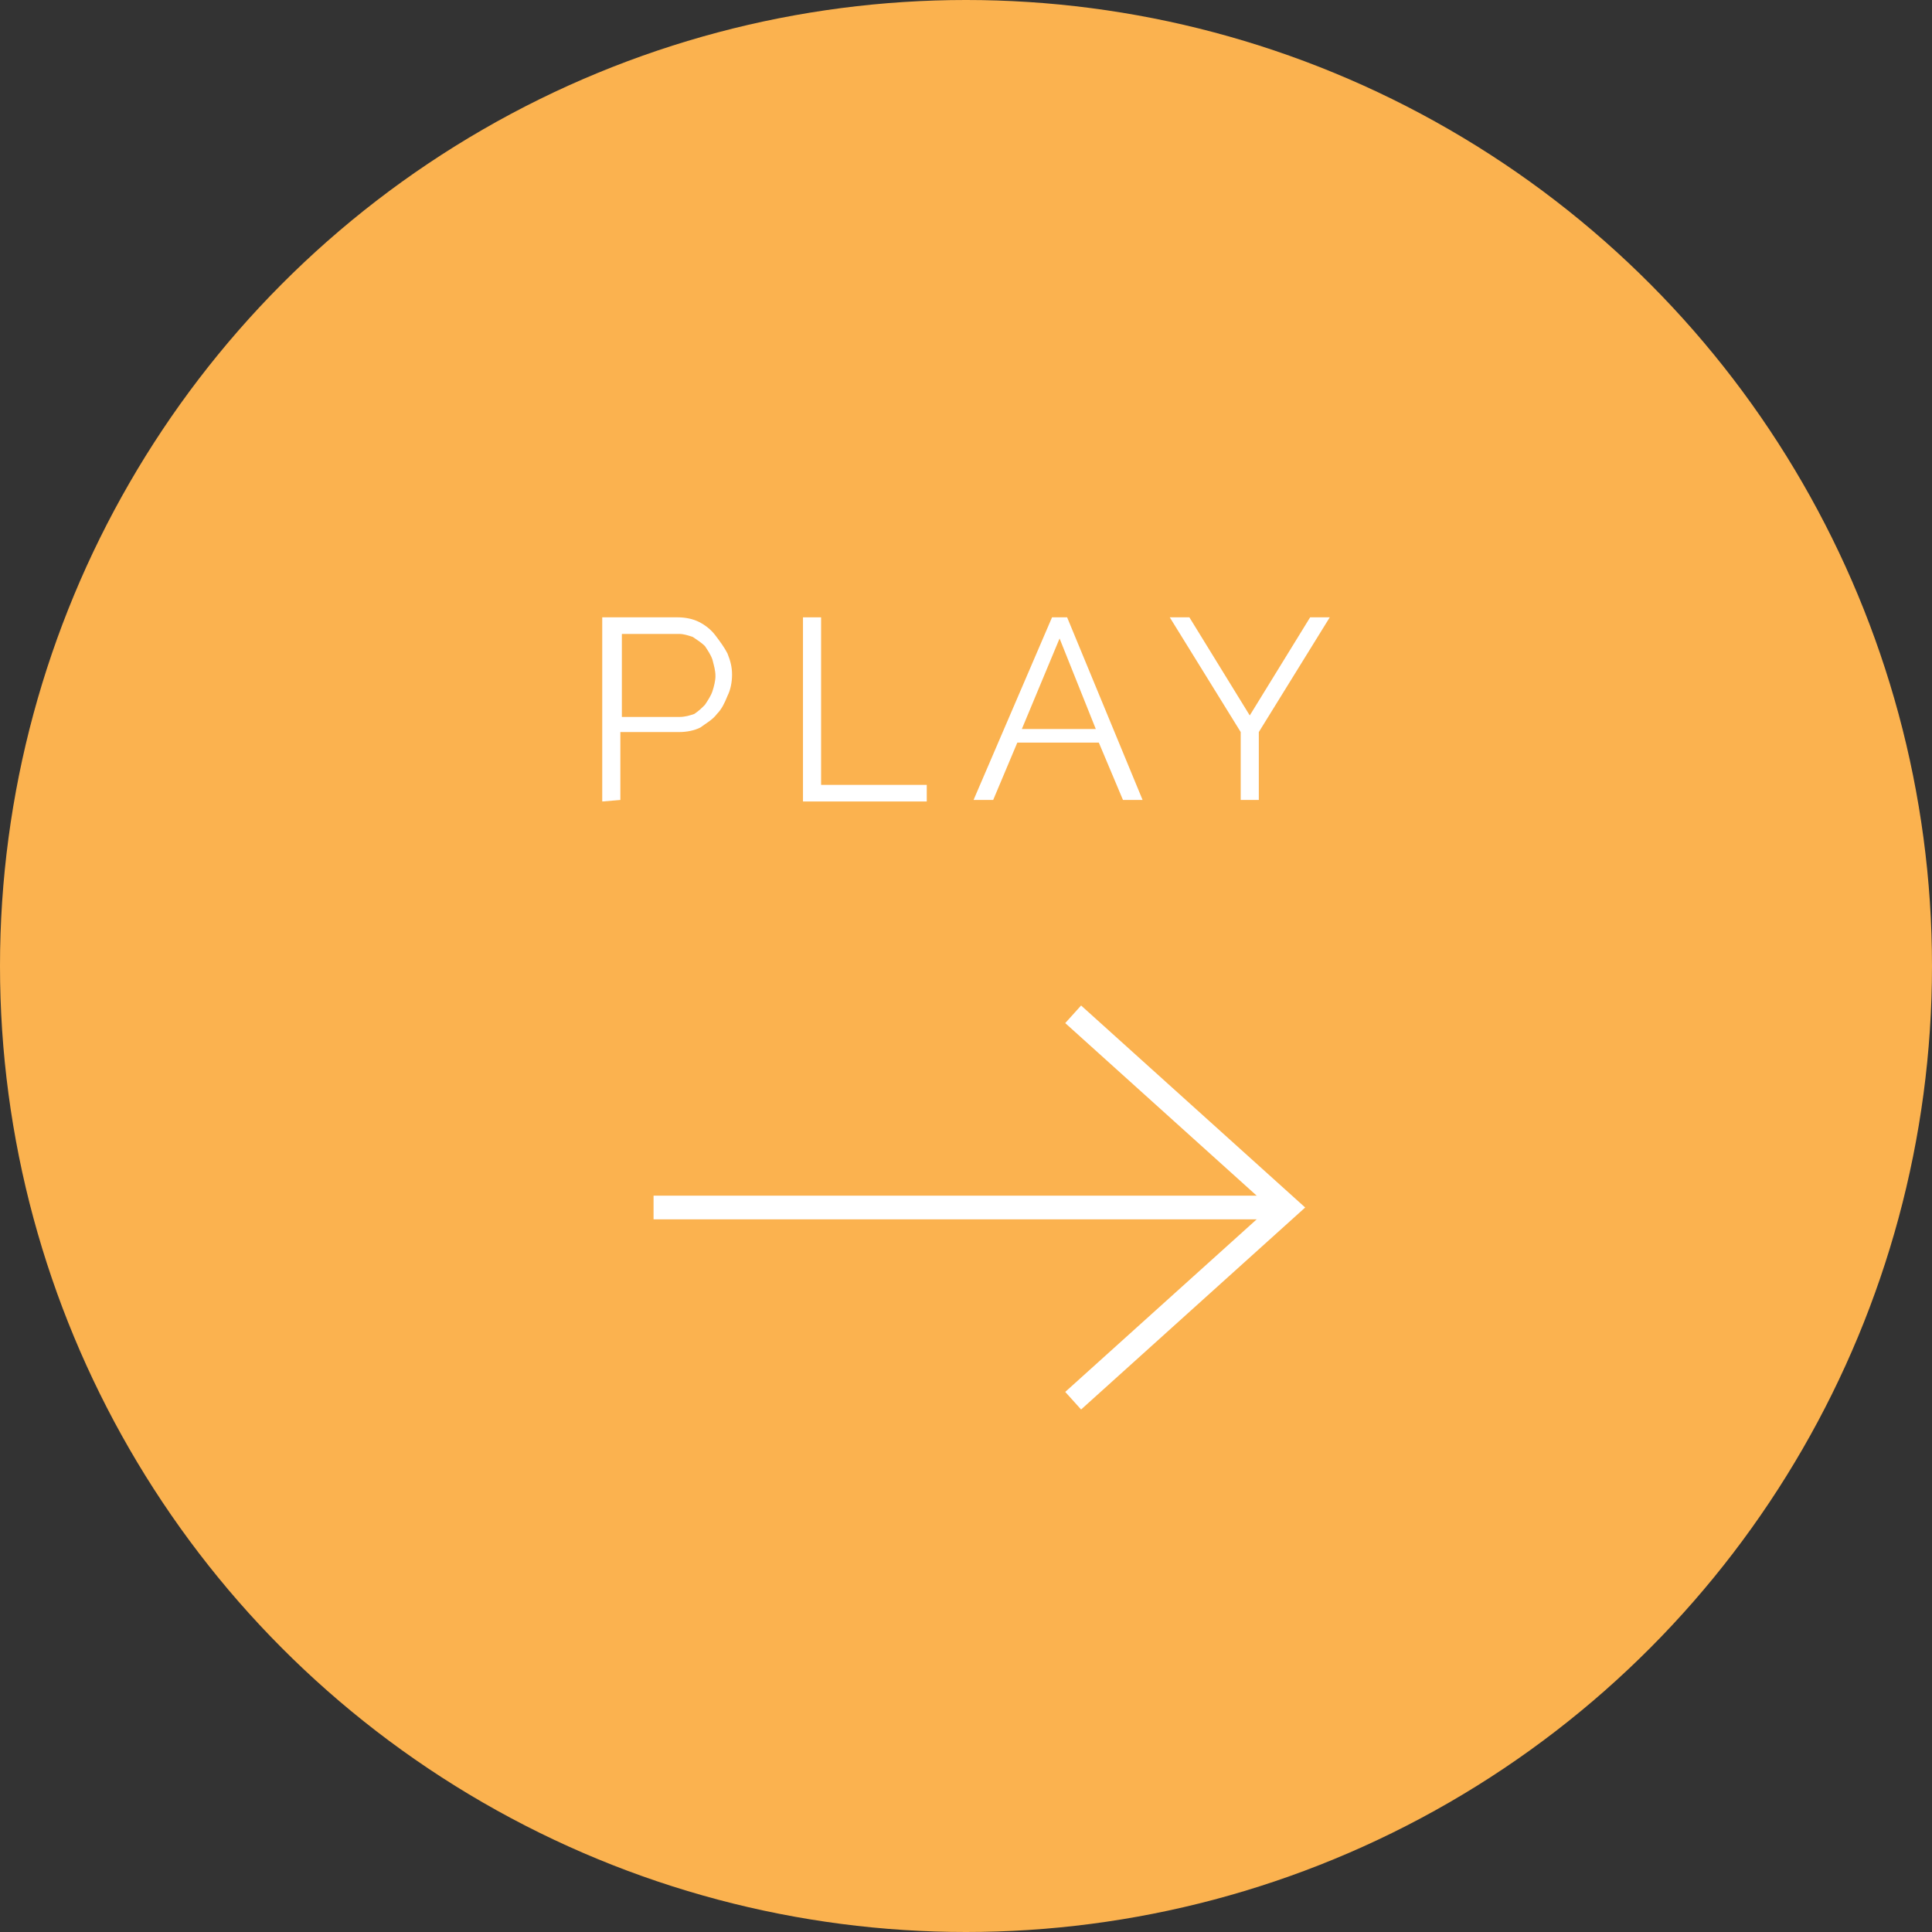 <svg xmlns="http://www.w3.org/2000/svg" xmlns:xlink="http://www.w3.org/1999/xlink" id="Layer_1" x="0px" y="0px" viewBox="0 0 128 128" style="enable-background:new 0 0 128 128;" xml:space="preserve"><rect x="0" y="0" width="128" height="128" fill="#333333" stroke="none"/><style type="text/css">	.st0{fill:#FBB24F;}	.st1{enable-background:new    ;}	.st2{fill:#FFFFFF;}	.st3{fill:none;stroke:#FFFFFF;stroke-width:1.569;stroke-miterlimit:10;}</style><g>	<circle id="Ellipse_9" class="st0" cx="64" cy="64" r="64"></circle>	<g class="st1">		<path class="st2" d="M39.9,53.1V40.9h5c0.5,0,1,0.1,1.4,0.3s0.8,0.5,1.1,0.9s0.6,0.8,0.8,1.2c0.2,0.5,0.3,0.9,0.3,1.4   s-0.1,1-0.3,1.4c-0.2,0.5-0.4,0.9-0.7,1.2c-0.3,0.4-0.7,0.6-1.1,0.9c-0.4,0.2-0.9,0.3-1.4,0.3h-3.9V53L39.9,53.1L39.9,53.1z    M41.1,47.5H45c0.4,0,0.7-0.1,1-0.2c0.3-0.2,0.5-0.4,0.7-0.6c0.2-0.3,0.4-0.6,0.5-0.9c0.1-0.3,0.2-0.7,0.2-1   c0-0.4-0.1-0.7-0.2-1.1c-0.1-0.3-0.3-0.6-0.5-0.9c-0.2-0.2-0.5-0.4-0.8-0.6C45.6,42.1,45.3,42,45,42h-3.8v5.5H41.1z"></path>		<path class="st2" d="M53.2,53.1V40.9h1.2V52h7v1.1H53.2z"></path>		<path class="st2" d="M69.7,40.9h1l5,12.1h-1.3l-1.6-3.8h-5.4L65.8,53h-1.3L69.7,40.9z M72.6,48.3l-2.4-6l-2.5,6H72.6z"></path>		<path class="st2" d="M78.8,40.9l4,6.5l4-6.5h1.3l-4.7,7.6V53h-1.2v-4.5l-4.7-7.6H78.8z"></path>	</g>	<g id="Group_36">		<line id="Line_4" class="st3" x1="43.3" y1="80" x2="84.9" y2="80"></line>		<path id="Path_189" class="st3" d="M71.1,92.8L85.3,80L71.1,67.2"></path>	</g></g></svg>